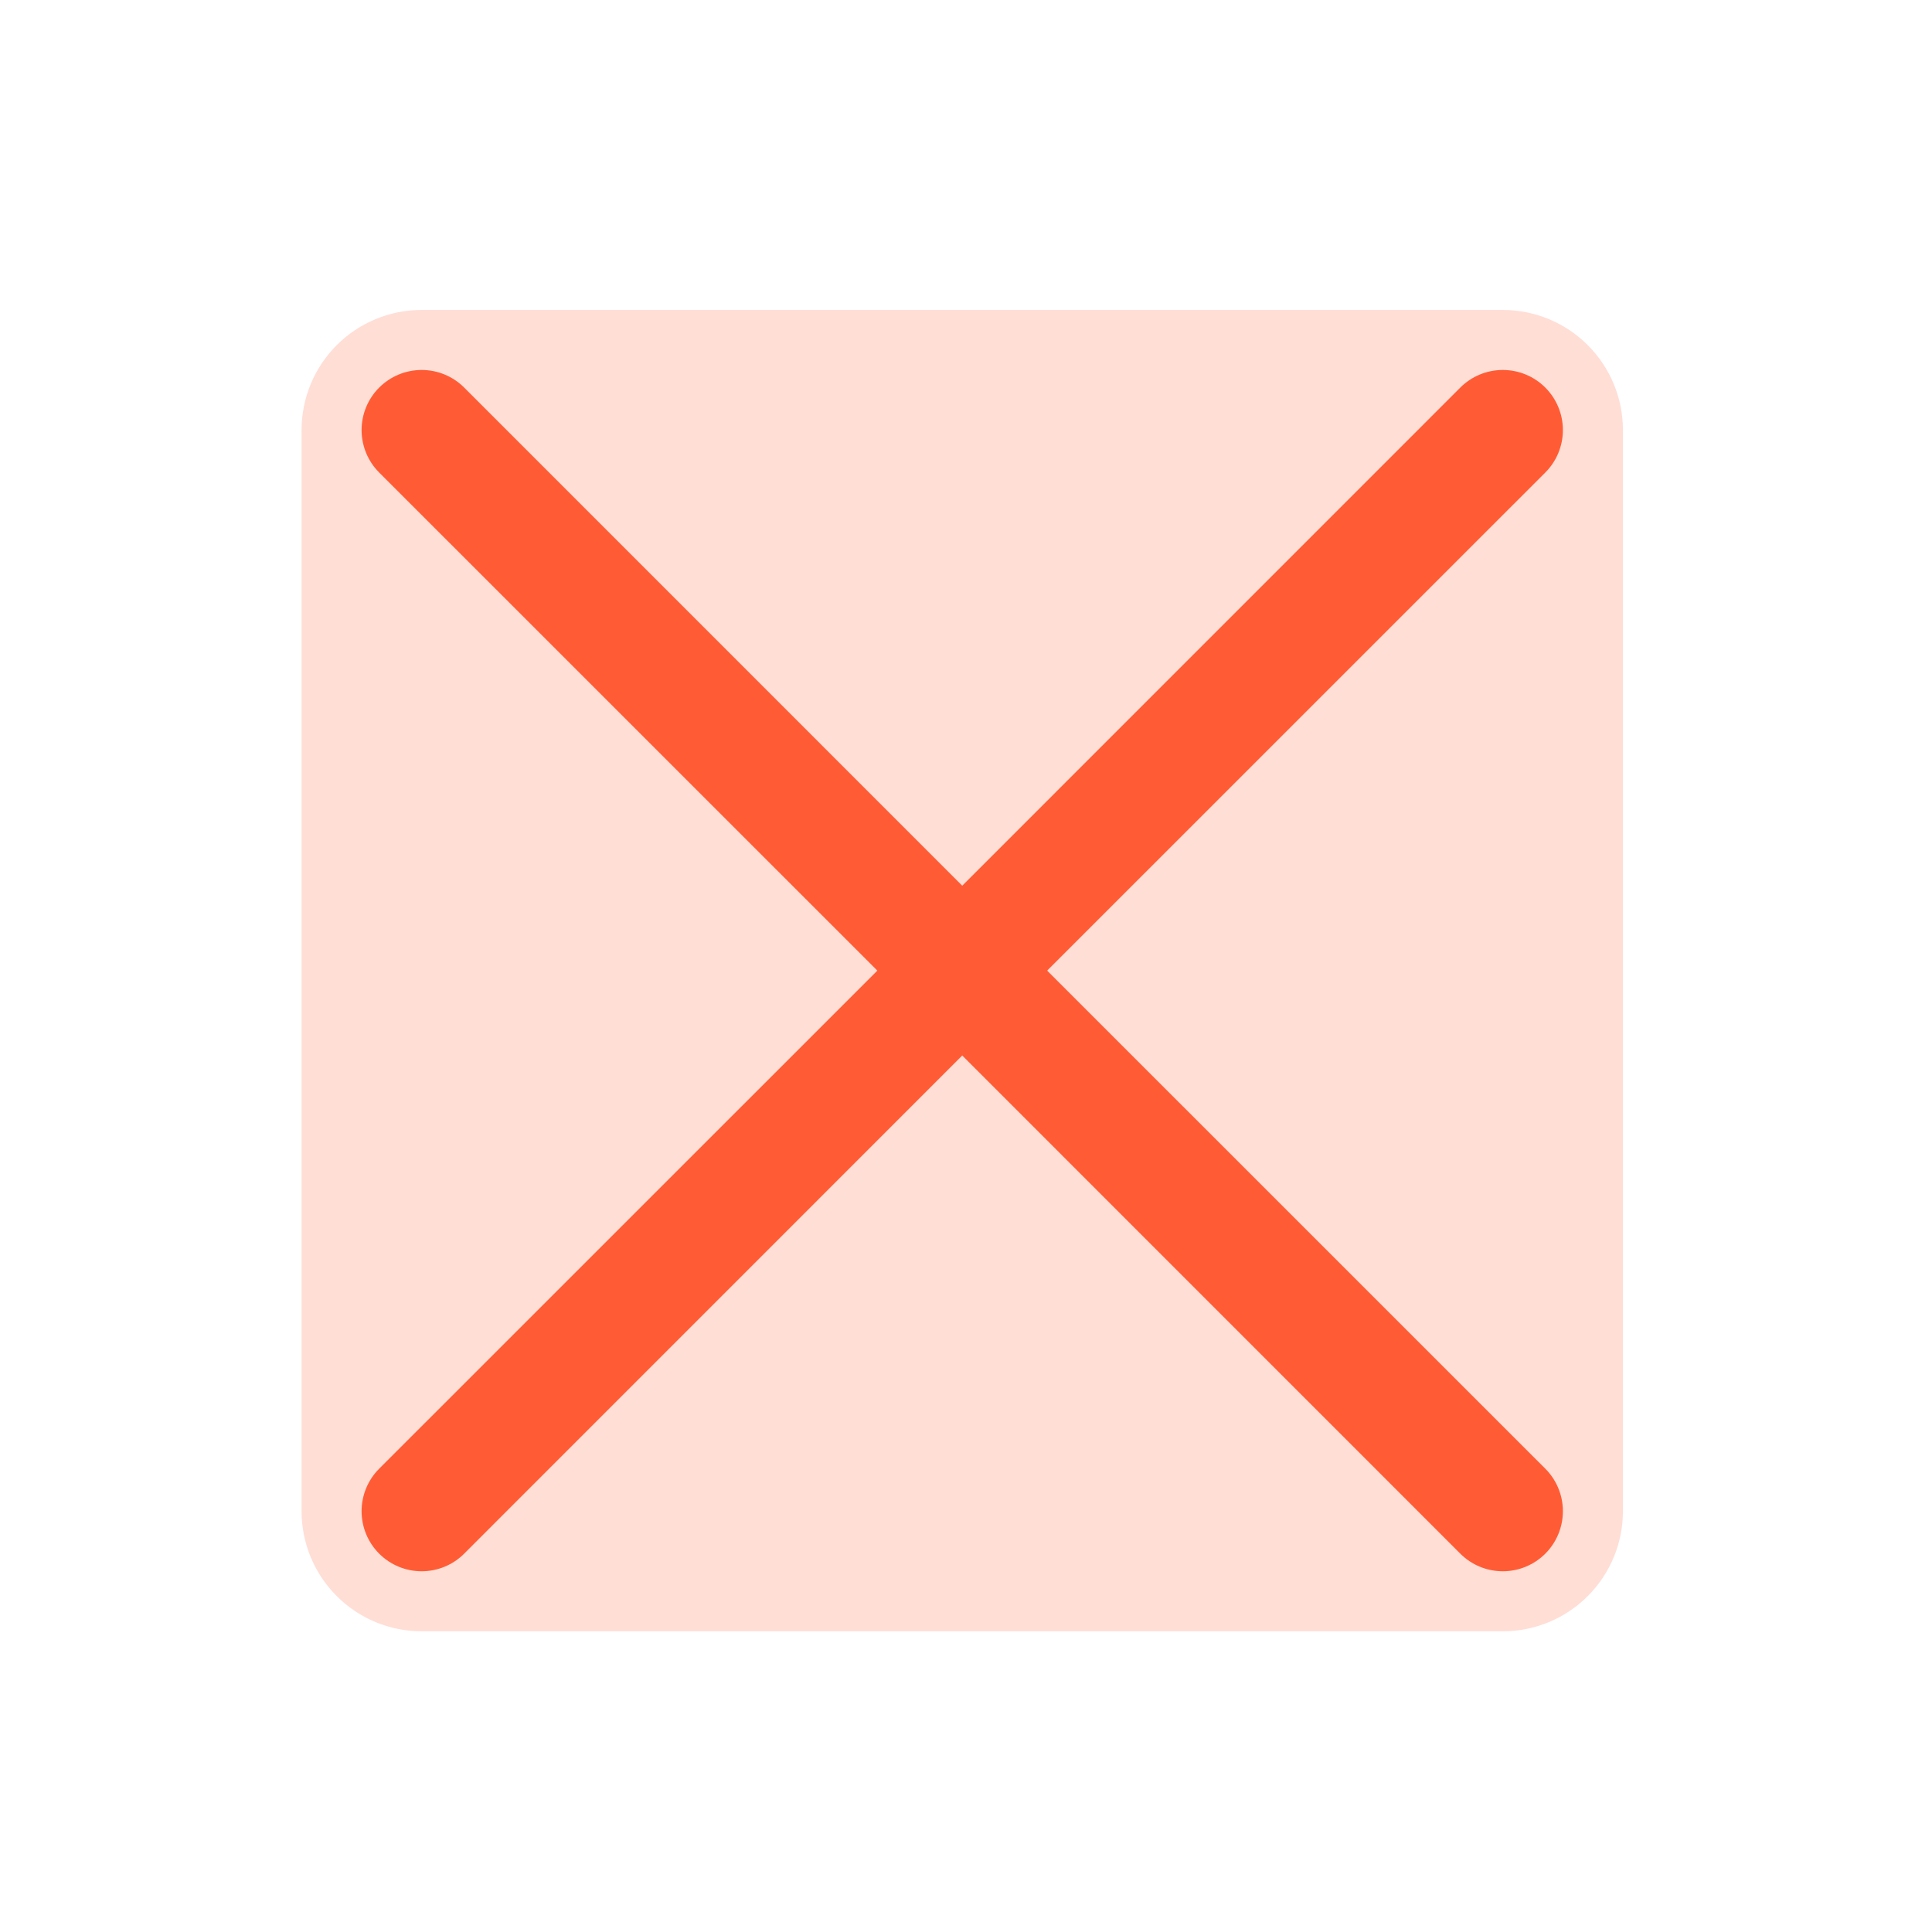 <svg width="193" height="193" viewBox="0 0 193 193" fill="none" xmlns="http://www.w3.org/2000/svg">
<path opacity="0.2" d="M162.125 42.961V150.961C162.125 154.144 160.861 157.196 158.61 159.446C156.36 161.697 153.308 162.961 150.125 162.961H42.125C38.942 162.961 35.89 161.697 33.64 159.446C31.389 157.196 30.125 154.144 30.125 150.961V42.961C30.125 39.778 31.389 36.726 33.64 34.476C35.89 32.225 38.942 30.961 42.125 30.961H150.125C153.308 30.961 156.36 32.225 158.61 34.476C160.861 36.726 162.125 39.778 162.125 42.961Z" fill="#FF5C35"/>
<path d="M154.369 146.716C154.927 147.273 155.369 147.935 155.671 148.663C155.972 149.392 156.128 150.172 156.128 150.961C156.128 151.749 155.972 152.53 155.671 153.258C155.369 153.987 154.927 154.648 154.369 155.206C153.812 155.763 153.15 156.206 152.422 156.507C151.693 156.809 150.913 156.964 150.124 156.964C149.336 156.964 148.555 156.809 147.827 156.507C147.099 156.206 146.437 155.763 145.879 155.206L96.124 105.443L46.369 155.206C45.244 156.332 43.717 156.964 42.124 156.964C40.532 156.964 39.005 156.332 37.879 155.206C36.754 154.08 36.121 152.553 36.121 150.961C36.121 149.369 36.754 147.842 37.879 146.716L87.642 96.961L37.879 47.206C36.754 46.08 36.121 44.553 36.121 42.961C36.121 41.369 36.754 39.842 37.879 38.716C39.005 37.59 40.532 36.958 42.124 36.958C43.717 36.958 45.244 37.59 46.369 38.716L96.124 88.478L145.879 38.716C147.005 37.59 148.532 36.958 150.124 36.958C151.717 36.958 153.244 37.59 154.369 38.716C155.495 39.842 156.128 41.369 156.128 42.961C156.128 44.553 155.495 46.08 154.369 47.206L104.607 96.961L154.369 146.716Z" fill="#FF5C35"/>
</svg>
